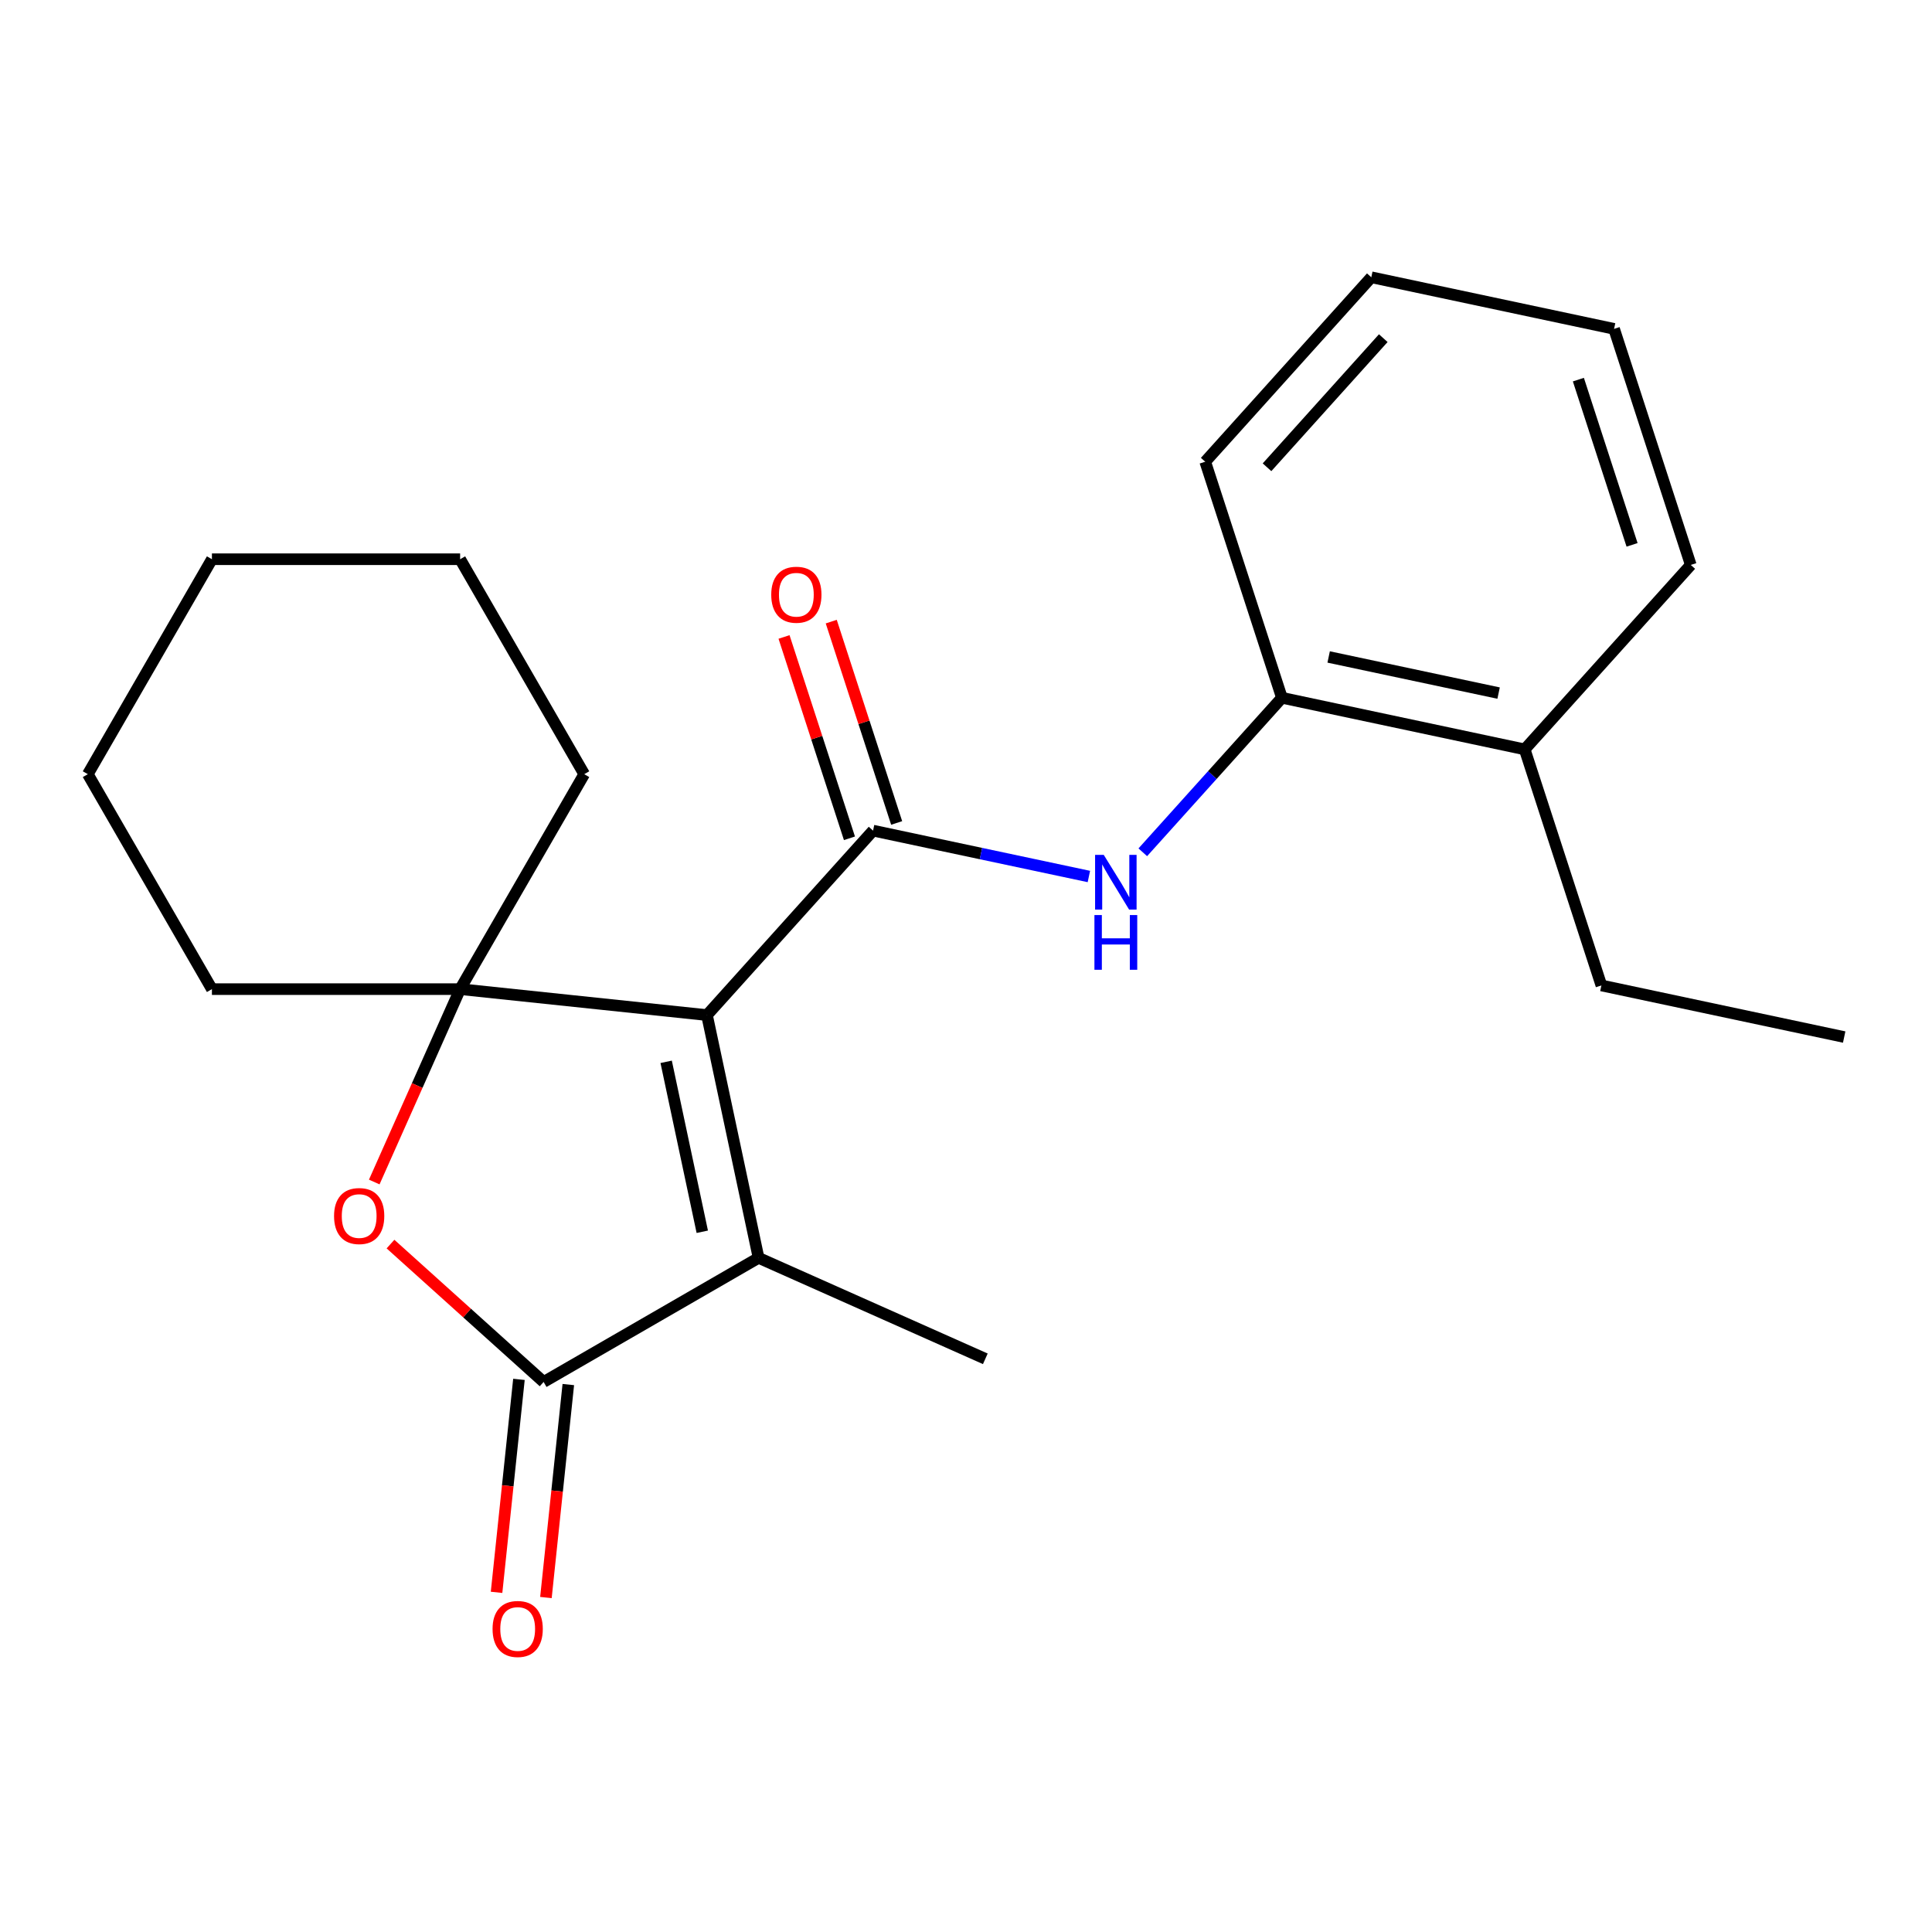 <?xml version='1.0' encoding='iso-8859-1'?>
<svg version='1.1' baseProfile='full'
              xmlns='http://www.w3.org/2000/svg'
                      xmlns:rdkit='http://www.rdkit.org/xml'
                      xmlns:xlink='http://www.w3.org/1999/xlink'
                  xml:space='preserve'
width='1000px' height='1000px' viewBox='0 0 1000 1000'>
<!-- END OF HEADER -->
<rect style='opacity:1.0;fill:#FFFFFF;stroke:none' width='1000' height='1000' x='0' y='0'> </rect>
<path class='bond-0' d='M 365.928,525.403 L 451.892,429.93' style='fill:none;fill-rule:evenodd;stroke:#000000;stroke-width:6px;stroke-linecap:butt;stroke-linejoin:miter;stroke-opacity:1' />
<path class='bond-1' d='M 365.928,525.403 L 238.161,511.974' style='fill:none;fill-rule:evenodd;stroke:#000000;stroke-width:6px;stroke-linecap:butt;stroke-linejoin:miter;stroke-opacity:1' />
<path class='bond-2' d='M 365.928,525.403 L 392.638,651.066' style='fill:none;fill-rule:evenodd;stroke:#000000;stroke-width:6px;stroke-linecap:butt;stroke-linejoin:miter;stroke-opacity:1' />
<path class='bond-2' d='M 344.802,549.594 L 363.499,637.559' style='fill:none;fill-rule:evenodd;stroke:#000000;stroke-width:6px;stroke-linecap:butt;stroke-linejoin:miter;stroke-opacity:1' />
<path class='bond-5' d='M 451.892,429.93 L 507.747,441.803' style='fill:none;fill-rule:evenodd;stroke:#000000;stroke-width:6px;stroke-linecap:butt;stroke-linejoin:miter;stroke-opacity:1' />
<path class='bond-5' d='M 507.747,441.803 L 563.603,453.675' style='fill:none;fill-rule:evenodd;stroke:#0000FF;stroke-width:6px;stroke-linecap:butt;stroke-linejoin:miter;stroke-opacity:1' />
<path class='bond-7' d='M 464.11,425.96 L 447.18,373.855' style='fill:none;fill-rule:evenodd;stroke:#000000;stroke-width:6px;stroke-linecap:butt;stroke-linejoin:miter;stroke-opacity:1' />
<path class='bond-7' d='M 447.18,373.855 L 430.25,321.749' style='fill:none;fill-rule:evenodd;stroke:#FF0000;stroke-width:6px;stroke-linecap:butt;stroke-linejoin:miter;stroke-opacity:1' />
<path class='bond-7' d='M 439.673,433.9 L 422.743,381.795' style='fill:none;fill-rule:evenodd;stroke:#000000;stroke-width:6px;stroke-linecap:butt;stroke-linejoin:miter;stroke-opacity:1' />
<path class='bond-7' d='M 422.743,381.795 L 405.813,329.689' style='fill:none;fill-rule:evenodd;stroke:#FF0000;stroke-width:6px;stroke-linecap:butt;stroke-linejoin:miter;stroke-opacity:1' />
<path class='bond-4' d='M 238.161,511.974 L 215.937,561.89' style='fill:none;fill-rule:evenodd;stroke:#000000;stroke-width:6px;stroke-linecap:butt;stroke-linejoin:miter;stroke-opacity:1' />
<path class='bond-4' d='M 215.937,561.89 L 193.713,611.806' style='fill:none;fill-rule:evenodd;stroke:#FF0000;stroke-width:6px;stroke-linecap:butt;stroke-linejoin:miter;stroke-opacity:1' />
<path class='bond-10' d='M 238.161,511.974 L 302.396,400.715' style='fill:none;fill-rule:evenodd;stroke:#000000;stroke-width:6px;stroke-linecap:butt;stroke-linejoin:miter;stroke-opacity:1' />
<path class='bond-11' d='M 238.161,511.974 L 109.69,511.974' style='fill:none;fill-rule:evenodd;stroke:#000000;stroke-width:6px;stroke-linecap:butt;stroke-linejoin:miter;stroke-opacity:1' />
<path class='bond-3' d='M 392.638,651.066 L 281.379,715.302' style='fill:none;fill-rule:evenodd;stroke:#000000;stroke-width:6px;stroke-linecap:butt;stroke-linejoin:miter;stroke-opacity:1' />
<path class='bond-12' d='M 392.638,651.066 L 510.002,703.32' style='fill:none;fill-rule:evenodd;stroke:#000000;stroke-width:6px;stroke-linecap:butt;stroke-linejoin:miter;stroke-opacity:1' />
<path class='bond-8' d='M 268.603,713.959 L 262.81,769.076' style='fill:none;fill-rule:evenodd;stroke:#000000;stroke-width:6px;stroke-linecap:butt;stroke-linejoin:miter;stroke-opacity:1' />
<path class='bond-8' d='M 262.81,769.076 L 257.017,824.194' style='fill:none;fill-rule:evenodd;stroke:#FF0000;stroke-width:6px;stroke-linecap:butt;stroke-linejoin:miter;stroke-opacity:1' />
<path class='bond-8' d='M 294.156,716.645 L 288.363,771.762' style='fill:none;fill-rule:evenodd;stroke:#000000;stroke-width:6px;stroke-linecap:butt;stroke-linejoin:miter;stroke-opacity:1' />
<path class='bond-8' d='M 288.363,771.762 L 282.57,826.88' style='fill:none;fill-rule:evenodd;stroke:#FF0000;stroke-width:6px;stroke-linecap:butt;stroke-linejoin:miter;stroke-opacity:1' />
<path class='bond-22' d='M 281.379,715.302 L 241.749,679.618' style='fill:none;fill-rule:evenodd;stroke:#000000;stroke-width:6px;stroke-linecap:butt;stroke-linejoin:miter;stroke-opacity:1' />
<path class='bond-22' d='M 241.749,679.618 L 202.119,643.935' style='fill:none;fill-rule:evenodd;stroke:#FF0000;stroke-width:6px;stroke-linecap:butt;stroke-linejoin:miter;stroke-opacity:1' />
<path class='bond-6' d='M 591.507,441.146 L 627.513,401.157' style='fill:none;fill-rule:evenodd;stroke:#0000FF;stroke-width:6px;stroke-linecap:butt;stroke-linejoin:miter;stroke-opacity:1' />
<path class='bond-6' d='M 627.513,401.157 L 663.519,361.169' style='fill:none;fill-rule:evenodd;stroke:#000000;stroke-width:6px;stroke-linecap:butt;stroke-linejoin:miter;stroke-opacity:1' />
<path class='bond-9' d='M 663.519,361.169 L 789.182,387.879' style='fill:none;fill-rule:evenodd;stroke:#000000;stroke-width:6px;stroke-linecap:butt;stroke-linejoin:miter;stroke-opacity:1' />
<path class='bond-9' d='M 687.711,340.042 L 775.675,358.74' style='fill:none;fill-rule:evenodd;stroke:#000000;stroke-width:6px;stroke-linecap:butt;stroke-linejoin:miter;stroke-opacity:1' />
<path class='bond-13' d='M 663.519,361.169 L 623.819,238.985' style='fill:none;fill-rule:evenodd;stroke:#000000;stroke-width:6px;stroke-linecap:butt;stroke-linejoin:miter;stroke-opacity:1' />
<path class='bond-14' d='M 789.182,387.879 L 828.882,510.062' style='fill:none;fill-rule:evenodd;stroke:#000000;stroke-width:6px;stroke-linecap:butt;stroke-linejoin:miter;stroke-opacity:1' />
<path class='bond-15' d='M 789.182,387.879 L 875.146,292.407' style='fill:none;fill-rule:evenodd;stroke:#000000;stroke-width:6px;stroke-linecap:butt;stroke-linejoin:miter;stroke-opacity:1' />
<path class='bond-17' d='M 302.396,400.715 L 238.161,289.456' style='fill:none;fill-rule:evenodd;stroke:#000000;stroke-width:6px;stroke-linecap:butt;stroke-linejoin:miter;stroke-opacity:1' />
<path class='bond-16' d='M 109.69,511.974 L 45.455,400.715' style='fill:none;fill-rule:evenodd;stroke:#000000;stroke-width:6px;stroke-linecap:butt;stroke-linejoin:miter;stroke-opacity:1' />
<path class='bond-19' d='M 623.819,238.985 L 709.783,143.513' style='fill:none;fill-rule:evenodd;stroke:#000000;stroke-width:6px;stroke-linecap:butt;stroke-linejoin:miter;stroke-opacity:1' />
<path class='bond-19' d='M 655.808,241.857 L 715.983,175.027' style='fill:none;fill-rule:evenodd;stroke:#000000;stroke-width:6px;stroke-linecap:butt;stroke-linejoin:miter;stroke-opacity:1' />
<path class='bond-18' d='M 828.882,510.062 L 954.545,536.773' style='fill:none;fill-rule:evenodd;stroke:#000000;stroke-width:6px;stroke-linecap:butt;stroke-linejoin:miter;stroke-opacity:1' />
<path class='bond-24' d='M 875.146,292.407 L 835.446,170.224' style='fill:none;fill-rule:evenodd;stroke:#000000;stroke-width:6px;stroke-linecap:butt;stroke-linejoin:miter;stroke-opacity:1' />
<path class='bond-24' d='M 844.755,282.019 L 816.965,196.491' style='fill:none;fill-rule:evenodd;stroke:#000000;stroke-width:6px;stroke-linecap:butt;stroke-linejoin:miter;stroke-opacity:1' />
<path class='bond-21' d='M 45.455,400.715 L 109.69,289.456' style='fill:none;fill-rule:evenodd;stroke:#000000;stroke-width:6px;stroke-linecap:butt;stroke-linejoin:miter;stroke-opacity:1' />
<path class='bond-23' d='M 238.161,289.456 L 109.69,289.456' style='fill:none;fill-rule:evenodd;stroke:#000000;stroke-width:6px;stroke-linecap:butt;stroke-linejoin:miter;stroke-opacity:1' />
<path class='bond-20' d='M 709.783,143.513 L 835.446,170.224' style='fill:none;fill-rule:evenodd;stroke:#000000;stroke-width:6px;stroke-linecap:butt;stroke-linejoin:miter;stroke-opacity:1' />
<path  class='atom-5' d='M 172.907 629.418
Q 172.907 622.618, 176.267 618.818
Q 179.627 615.018, 185.907 615.018
Q 192.187 615.018, 195.547 618.818
Q 198.907 622.618, 198.907 629.418
Q 198.907 636.298, 195.507 640.218
Q 192.107 644.098, 185.907 644.098
Q 179.667 644.098, 176.267 640.218
Q 172.907 636.338, 172.907 629.418
M 185.907 640.898
Q 190.227 640.898, 192.547 638.018
Q 194.907 635.098, 194.907 629.418
Q 194.907 623.858, 192.547 621.058
Q 190.227 618.218, 185.907 618.218
Q 181.587 618.218, 179.227 621.018
Q 176.907 623.818, 176.907 629.418
Q 176.907 635.138, 179.227 638.018
Q 181.587 640.898, 185.907 640.898
' fill='#FF0000'/>
<path  class='atom-6' d='M 571.295 442.481
L 580.575 457.481
Q 581.495 458.961, 582.975 461.641
Q 584.455 464.321, 584.535 464.481
L 584.535 442.481
L 588.295 442.481
L 588.295 470.801
L 584.415 470.801
L 574.455 454.401
Q 573.295 452.481, 572.055 450.281
Q 570.855 448.081, 570.495 447.401
L 570.495 470.801
L 566.815 470.801
L 566.815 442.481
L 571.295 442.481
' fill='#0000FF'/>
<path  class='atom-6' d='M 566.475 473.633
L 570.315 473.633
L 570.315 485.673
L 584.795 485.673
L 584.795 473.633
L 588.635 473.633
L 588.635 501.953
L 584.795 501.953
L 584.795 488.873
L 570.315 488.873
L 570.315 501.953
L 566.475 501.953
L 566.475 473.633
' fill='#0000FF'/>
<path  class='atom-8' d='M 399.192 307.827
Q 399.192 301.027, 402.552 297.227
Q 405.912 293.427, 412.192 293.427
Q 418.472 293.427, 421.832 297.227
Q 425.192 301.027, 425.192 307.827
Q 425.192 314.707, 421.792 318.627
Q 418.392 322.507, 412.192 322.507
Q 405.952 322.507, 402.552 318.627
Q 399.192 314.747, 399.192 307.827
M 412.192 319.307
Q 416.512 319.307, 418.832 316.427
Q 421.192 313.507, 421.192 307.827
Q 421.192 302.267, 418.832 299.467
Q 416.512 296.627, 412.192 296.627
Q 407.872 296.627, 405.512 299.427
Q 403.192 302.227, 403.192 307.827
Q 403.192 313.547, 405.512 316.427
Q 407.872 319.307, 412.192 319.307
' fill='#FF0000'/>
<path  class='atom-9' d='M 254.951 843.149
Q 254.951 836.349, 258.311 832.549
Q 261.671 828.749, 267.951 828.749
Q 274.231 828.749, 277.591 832.549
Q 280.951 836.349, 280.951 843.149
Q 280.951 850.029, 277.551 853.949
Q 274.151 857.829, 267.951 857.829
Q 261.711 857.829, 258.311 853.949
Q 254.951 850.069, 254.951 843.149
M 267.951 854.629
Q 272.271 854.629, 274.591 851.749
Q 276.951 848.829, 276.951 843.149
Q 276.951 837.589, 274.591 834.789
Q 272.271 831.949, 267.951 831.949
Q 263.631 831.949, 261.271 834.749
Q 258.951 837.549, 258.951 843.149
Q 258.951 848.869, 261.271 851.749
Q 263.631 854.629, 267.951 854.629
' fill='#FF0000'/>
</svg>

